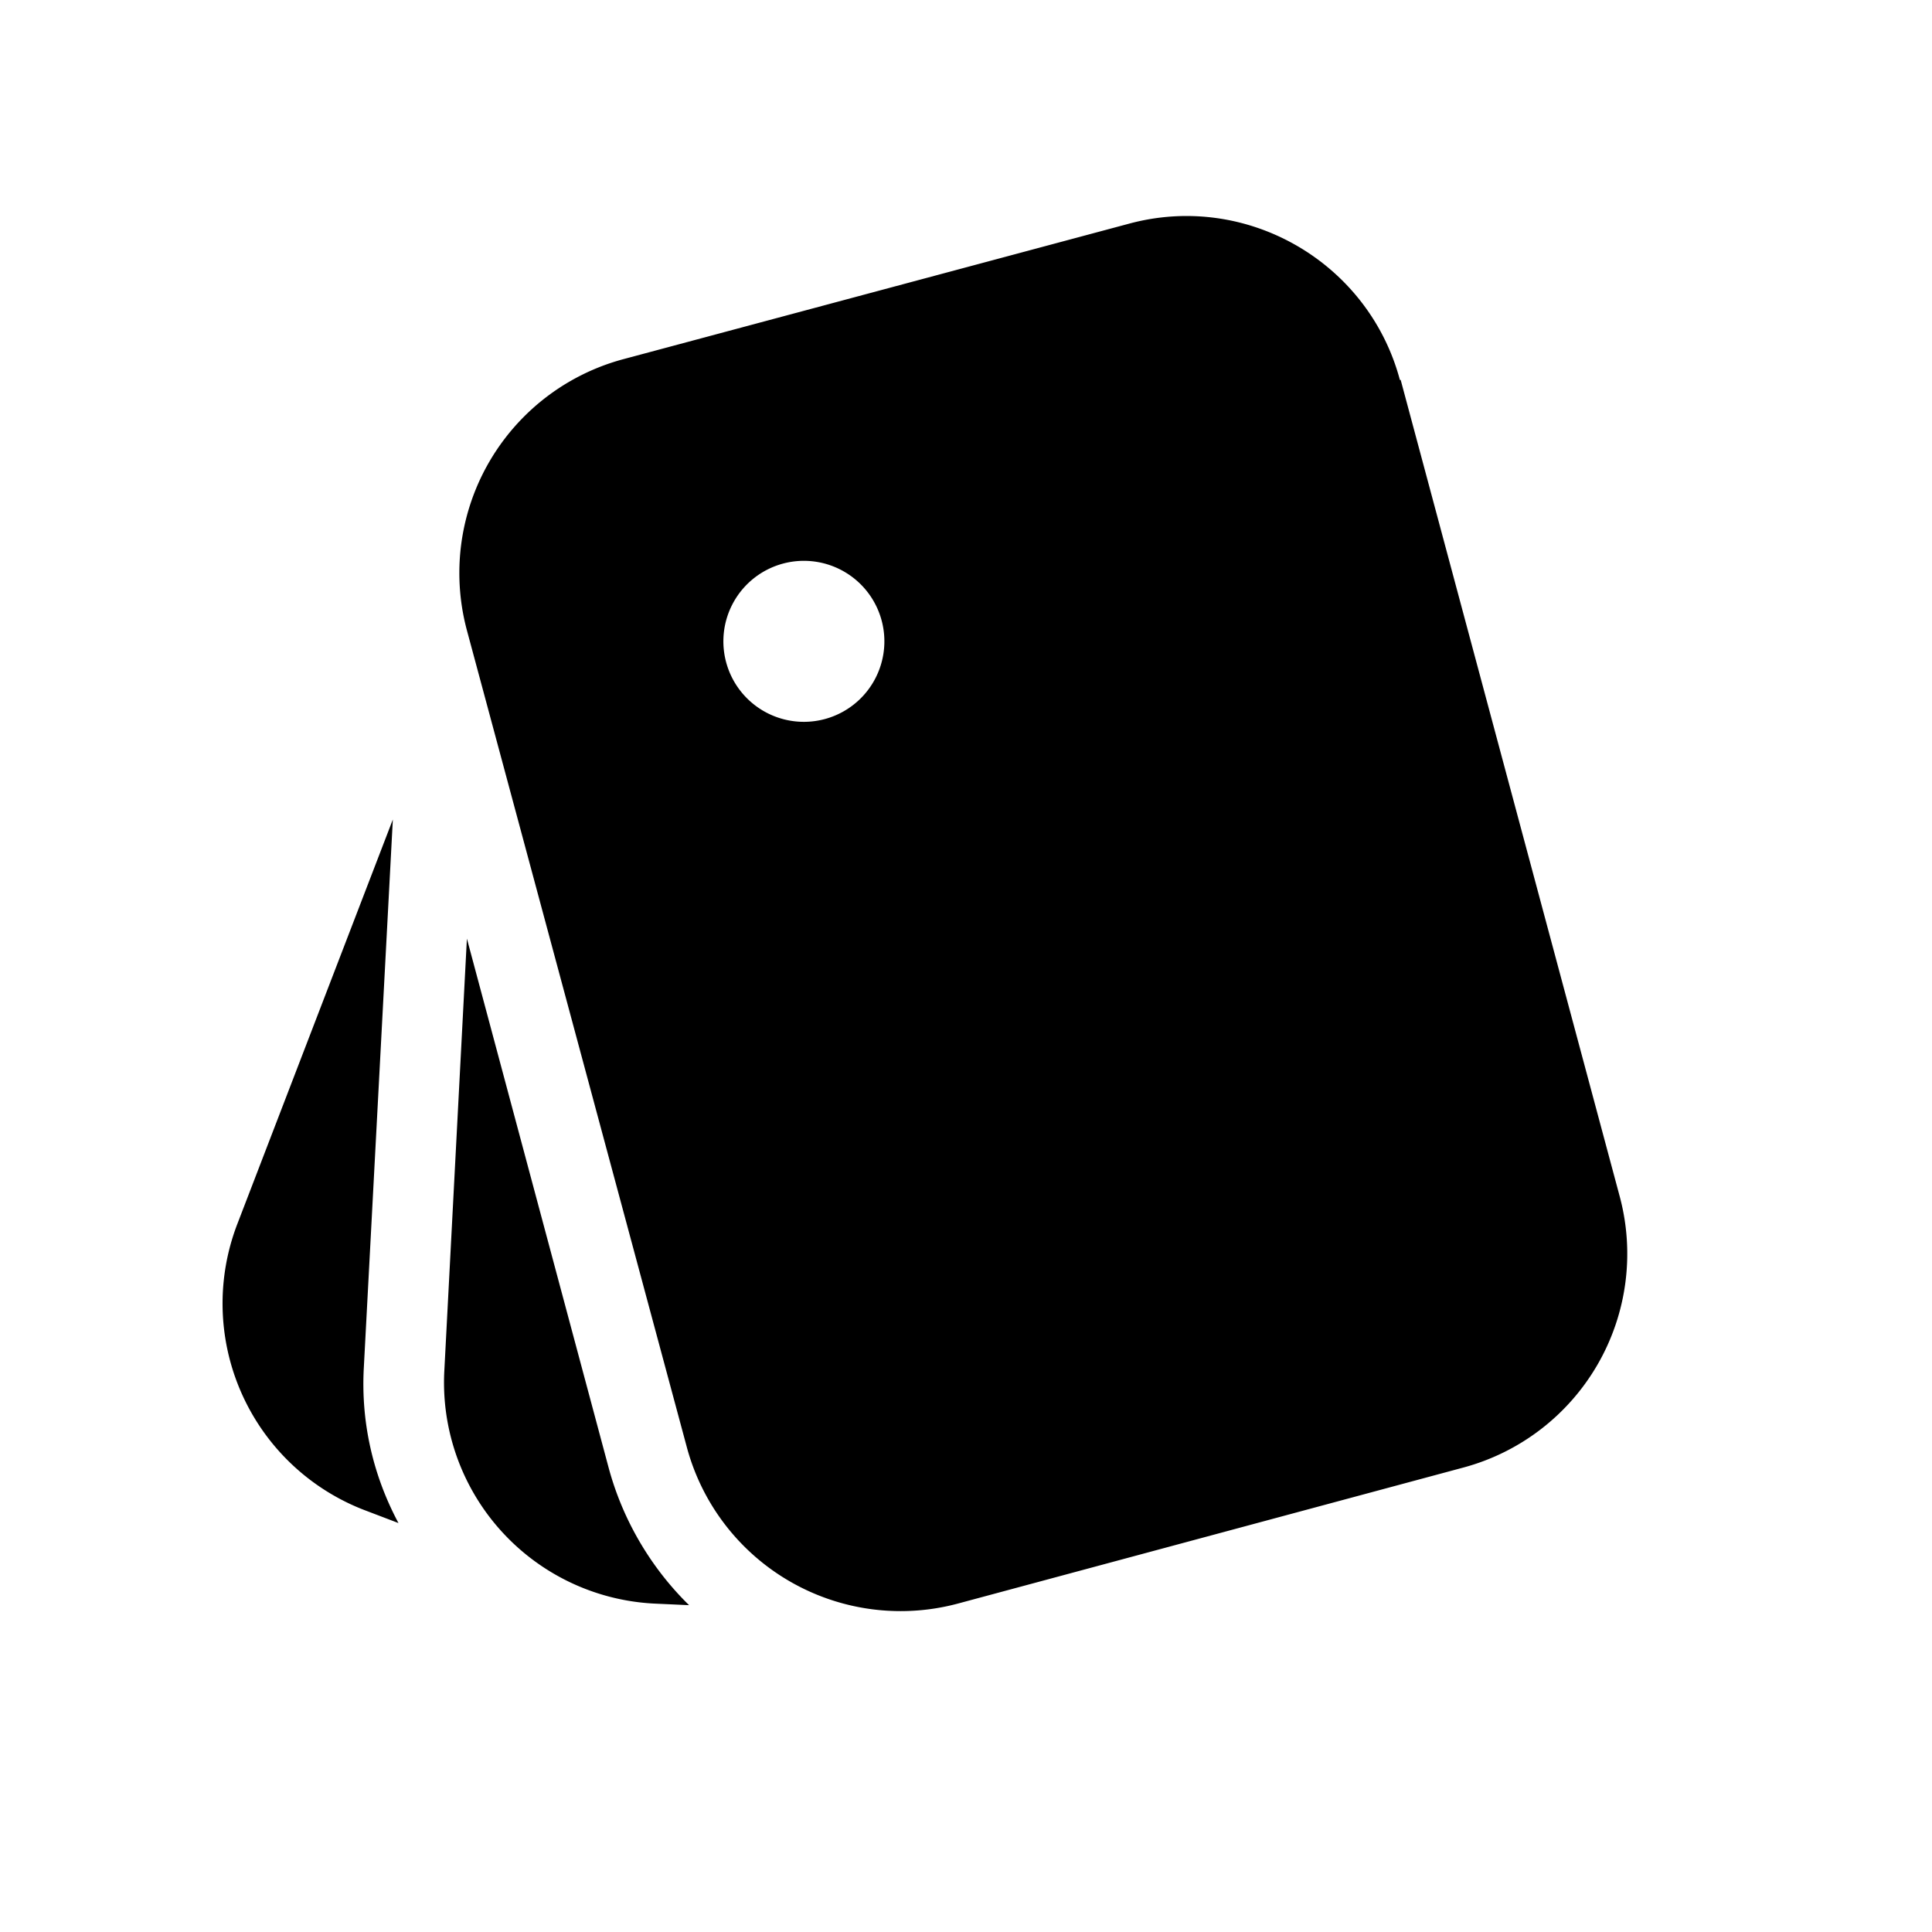 <svg width="24" height="24" viewBox="0 0 24 24" xmlns="http://www.w3.org/2000/svg"><path d="m17.4 4.72 2.72 10.14a2.75 2.75 0 0 1-1.94 3.37l-6.28 1.69a2.75 2.75 0 0 1-3.37-1.95L5.8 7.83a2.75 2.75 0 0 1 1.95-3.37l6.27-1.68c1.47-.4 2.98.48 3.37 1.94Zm-6.44 3.02a1 1 0 1 0-1.93.52 1 1 0 0 0 1.93-.52ZM5.8 11.66l1.76 6.57c.18.67.54 1.26 1 1.71l-.44-.02a2.75 2.75 0 0 1-2.6-2.9l.28-5.36Zm-.92-1.48-.36 6.8c-.04.7.12 1.36.43 1.94l-.42-.16a2.75 2.75 0 0 1-1.58-3.56l1.93-5.02Z"/></svg>
